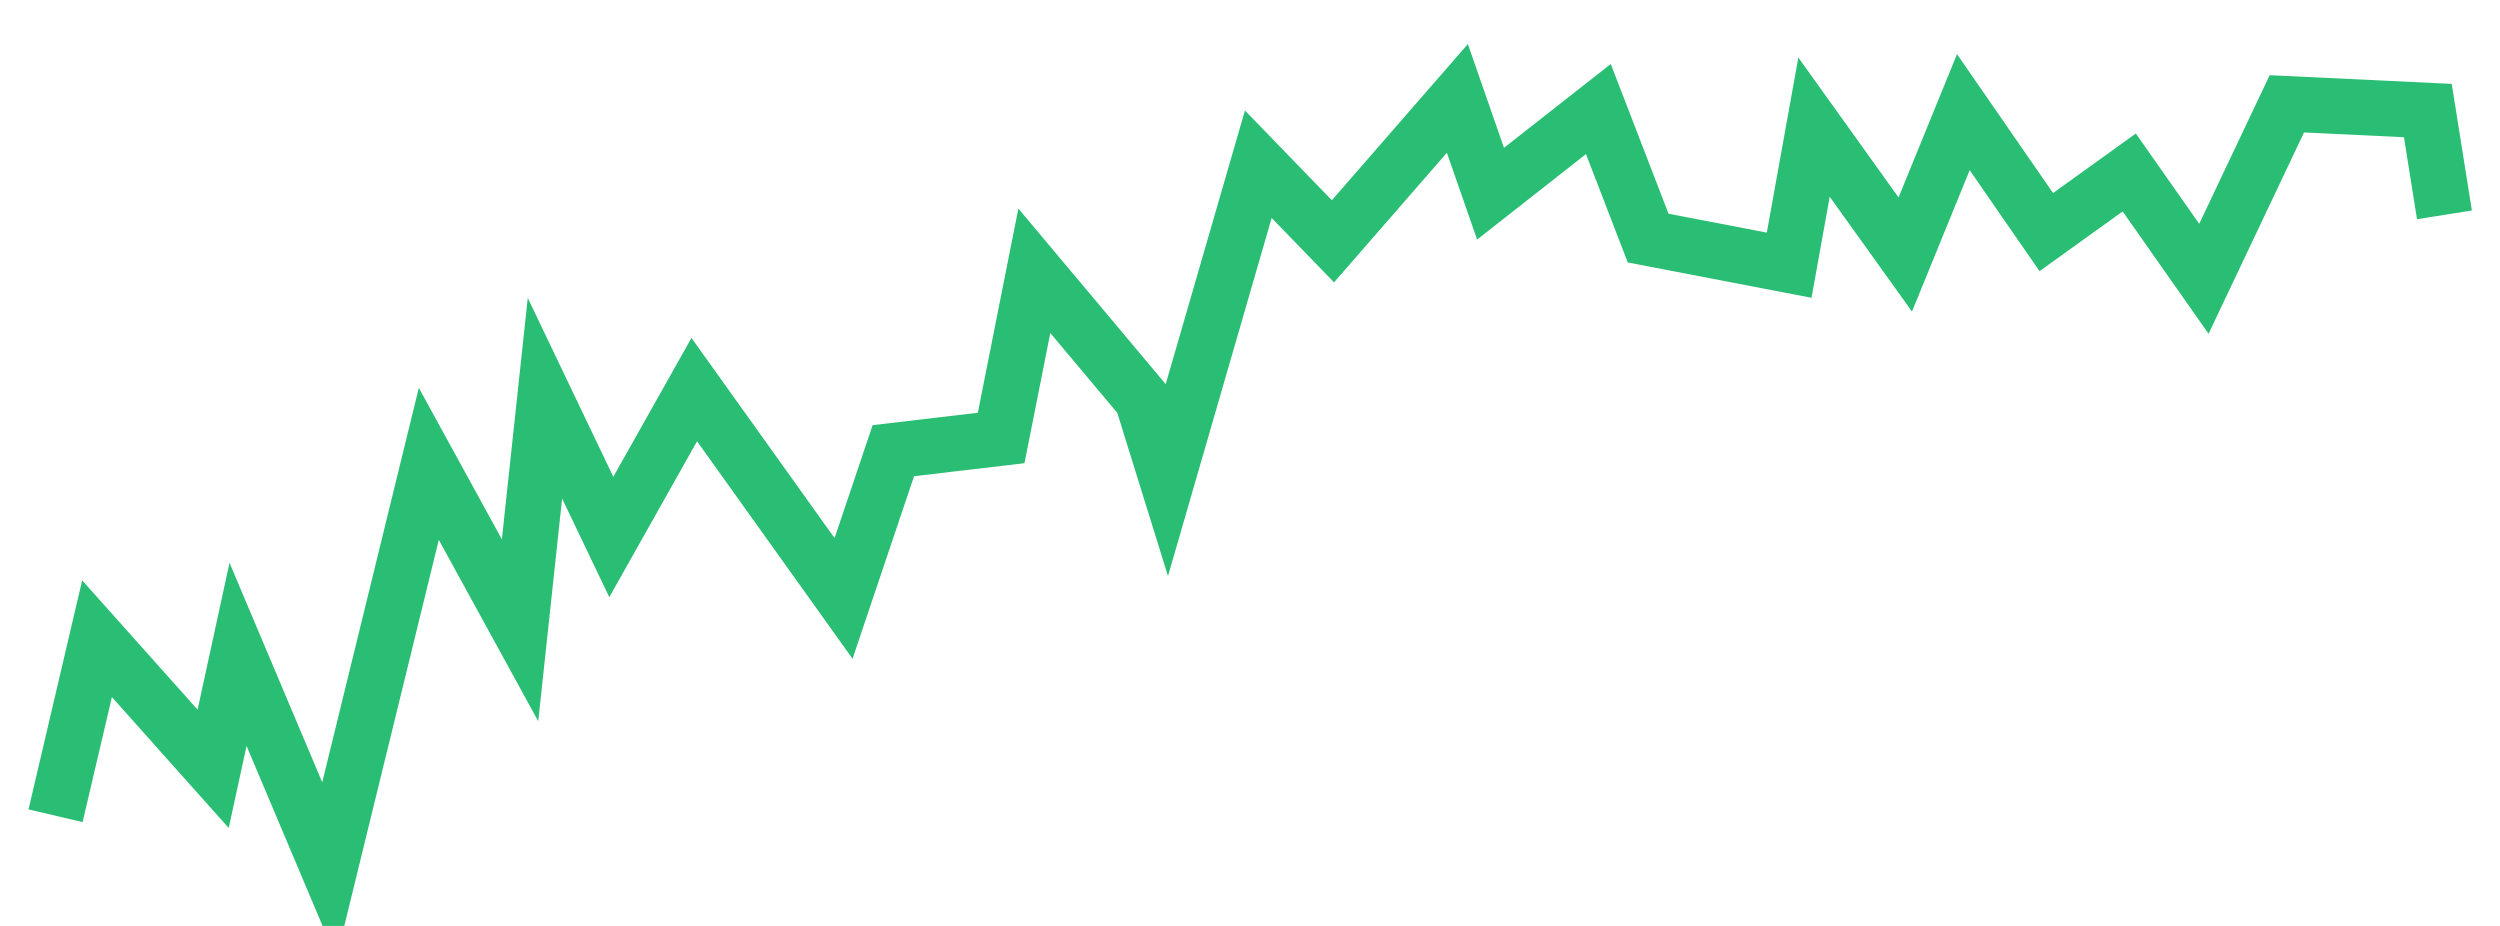 <svg xmlns="http://www.w3.org/2000/svg" width="135" height="50" viewBox="0 0 135 50" shape-rendering="auto"><polyline points="3 44.051, 5.24 34.491, 11.51 41.516, 12.854 35.336, 17.781 47, 23.156 25.049, 28.083 34.035, 29.427 21.505, 33.01 28.997, 37.49 21.039, 45.552 32.315, 48.24 24.337, 54.062 23.651, 55.854 14.623, 61.677 21.562, 63.021 25.888, 67.948 8.868, 71.979 13.031, 78.698 5.314, 80.49 10.46, 86.312 5.888, 89 12.857, 96.615 14.321, 97.958 6.866, 102.885 13.743, 106.021 6.057, 110.5 12.534, 114.979 9.314, 119.01 15.054, 123.49 5.606, 131.104 5.97, 132 11.602" stroke="#29BE73" stroke-width="3" stroke-opacity="1" fill="none" fill-opacity="0"></polyline></svg>